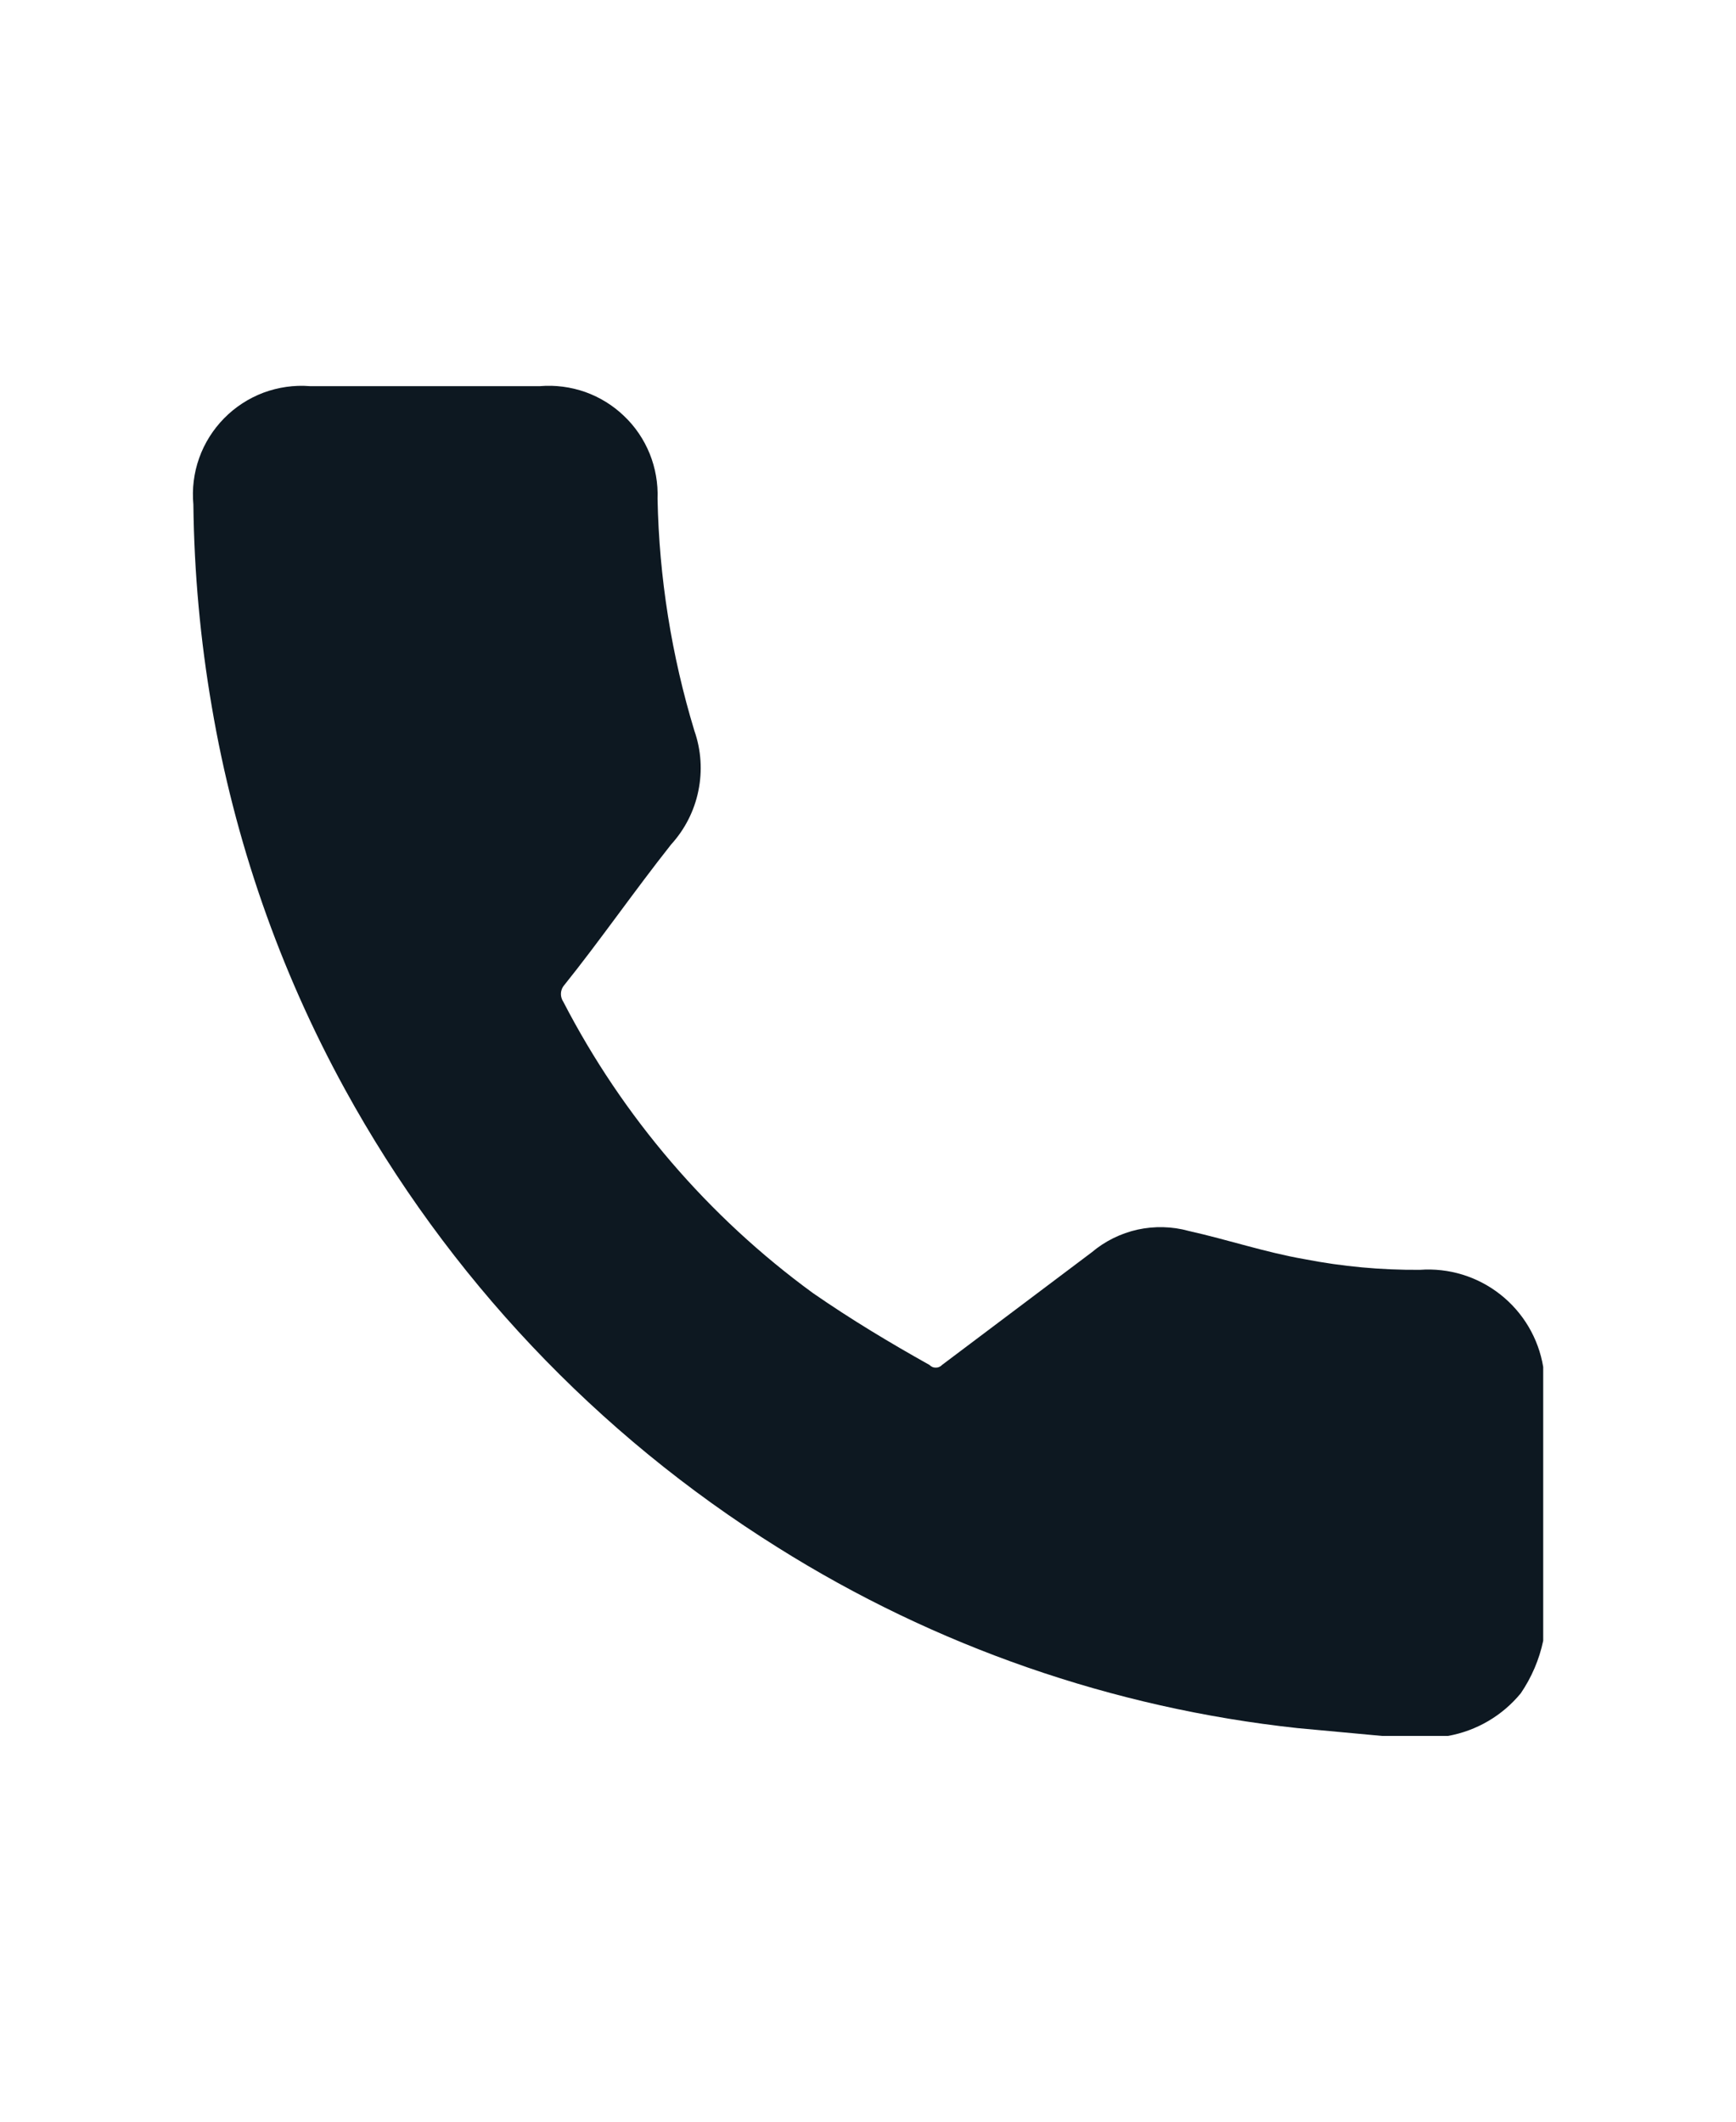<svg width="18" height="22" viewBox="0 0 18 22" fill="none" xmlns="http://www.w3.org/2000/svg">
<path d="M16.001 14.174V17.013C15.96 17.208 15.881 17.392 15.769 17.557C15.578 17.79 15.31 17.947 15.014 18H14.33L13.454 17.919C11.539 17.712 9.697 17.072 8.066 16.047C6.188 14.873 4.641 13.236 3.576 11.294C2.898 10.058 2.432 8.717 2.196 7.327C2.077 6.635 2.013 5.934 2.005 5.232C1.99 5.069 2.01 4.904 2.065 4.75C2.12 4.595 2.209 4.454 2.324 4.337C2.439 4.22 2.578 4.13 2.731 4.072C2.885 4.015 3.049 3.991 3.213 4.004H5.599C5.758 3.991 5.918 4.012 6.069 4.065C6.219 4.119 6.356 4.203 6.471 4.314C6.587 4.424 6.677 4.558 6.737 4.706C6.796 4.853 6.824 5.012 6.818 5.172C6.834 5.988 6.963 6.798 7.2 7.578C7.27 7.778 7.284 7.993 7.241 8.201C7.199 8.408 7.101 8.6 6.959 8.756C6.576 9.24 6.214 9.763 5.841 10.227C5.825 10.25 5.816 10.278 5.816 10.307C5.816 10.336 5.825 10.364 5.841 10.388C6.458 11.582 7.344 12.616 8.429 13.408C8.822 13.68 9.224 13.922 9.637 14.153C9.646 14.162 9.656 14.169 9.667 14.174C9.678 14.179 9.69 14.181 9.703 14.181C9.715 14.181 9.727 14.179 9.738 14.174C9.75 14.169 9.76 14.162 9.768 14.153L11.319 12.986C11.456 12.87 11.62 12.789 11.795 12.75C11.97 12.712 12.153 12.716 12.326 12.764C12.729 12.854 13.121 12.986 13.524 13.056C13.919 13.133 14.32 13.17 14.722 13.167C15.023 13.145 15.32 13.236 15.557 13.423C15.793 13.609 15.952 13.877 16.001 14.174Z" fill="#0D1821"/>
</svg>
